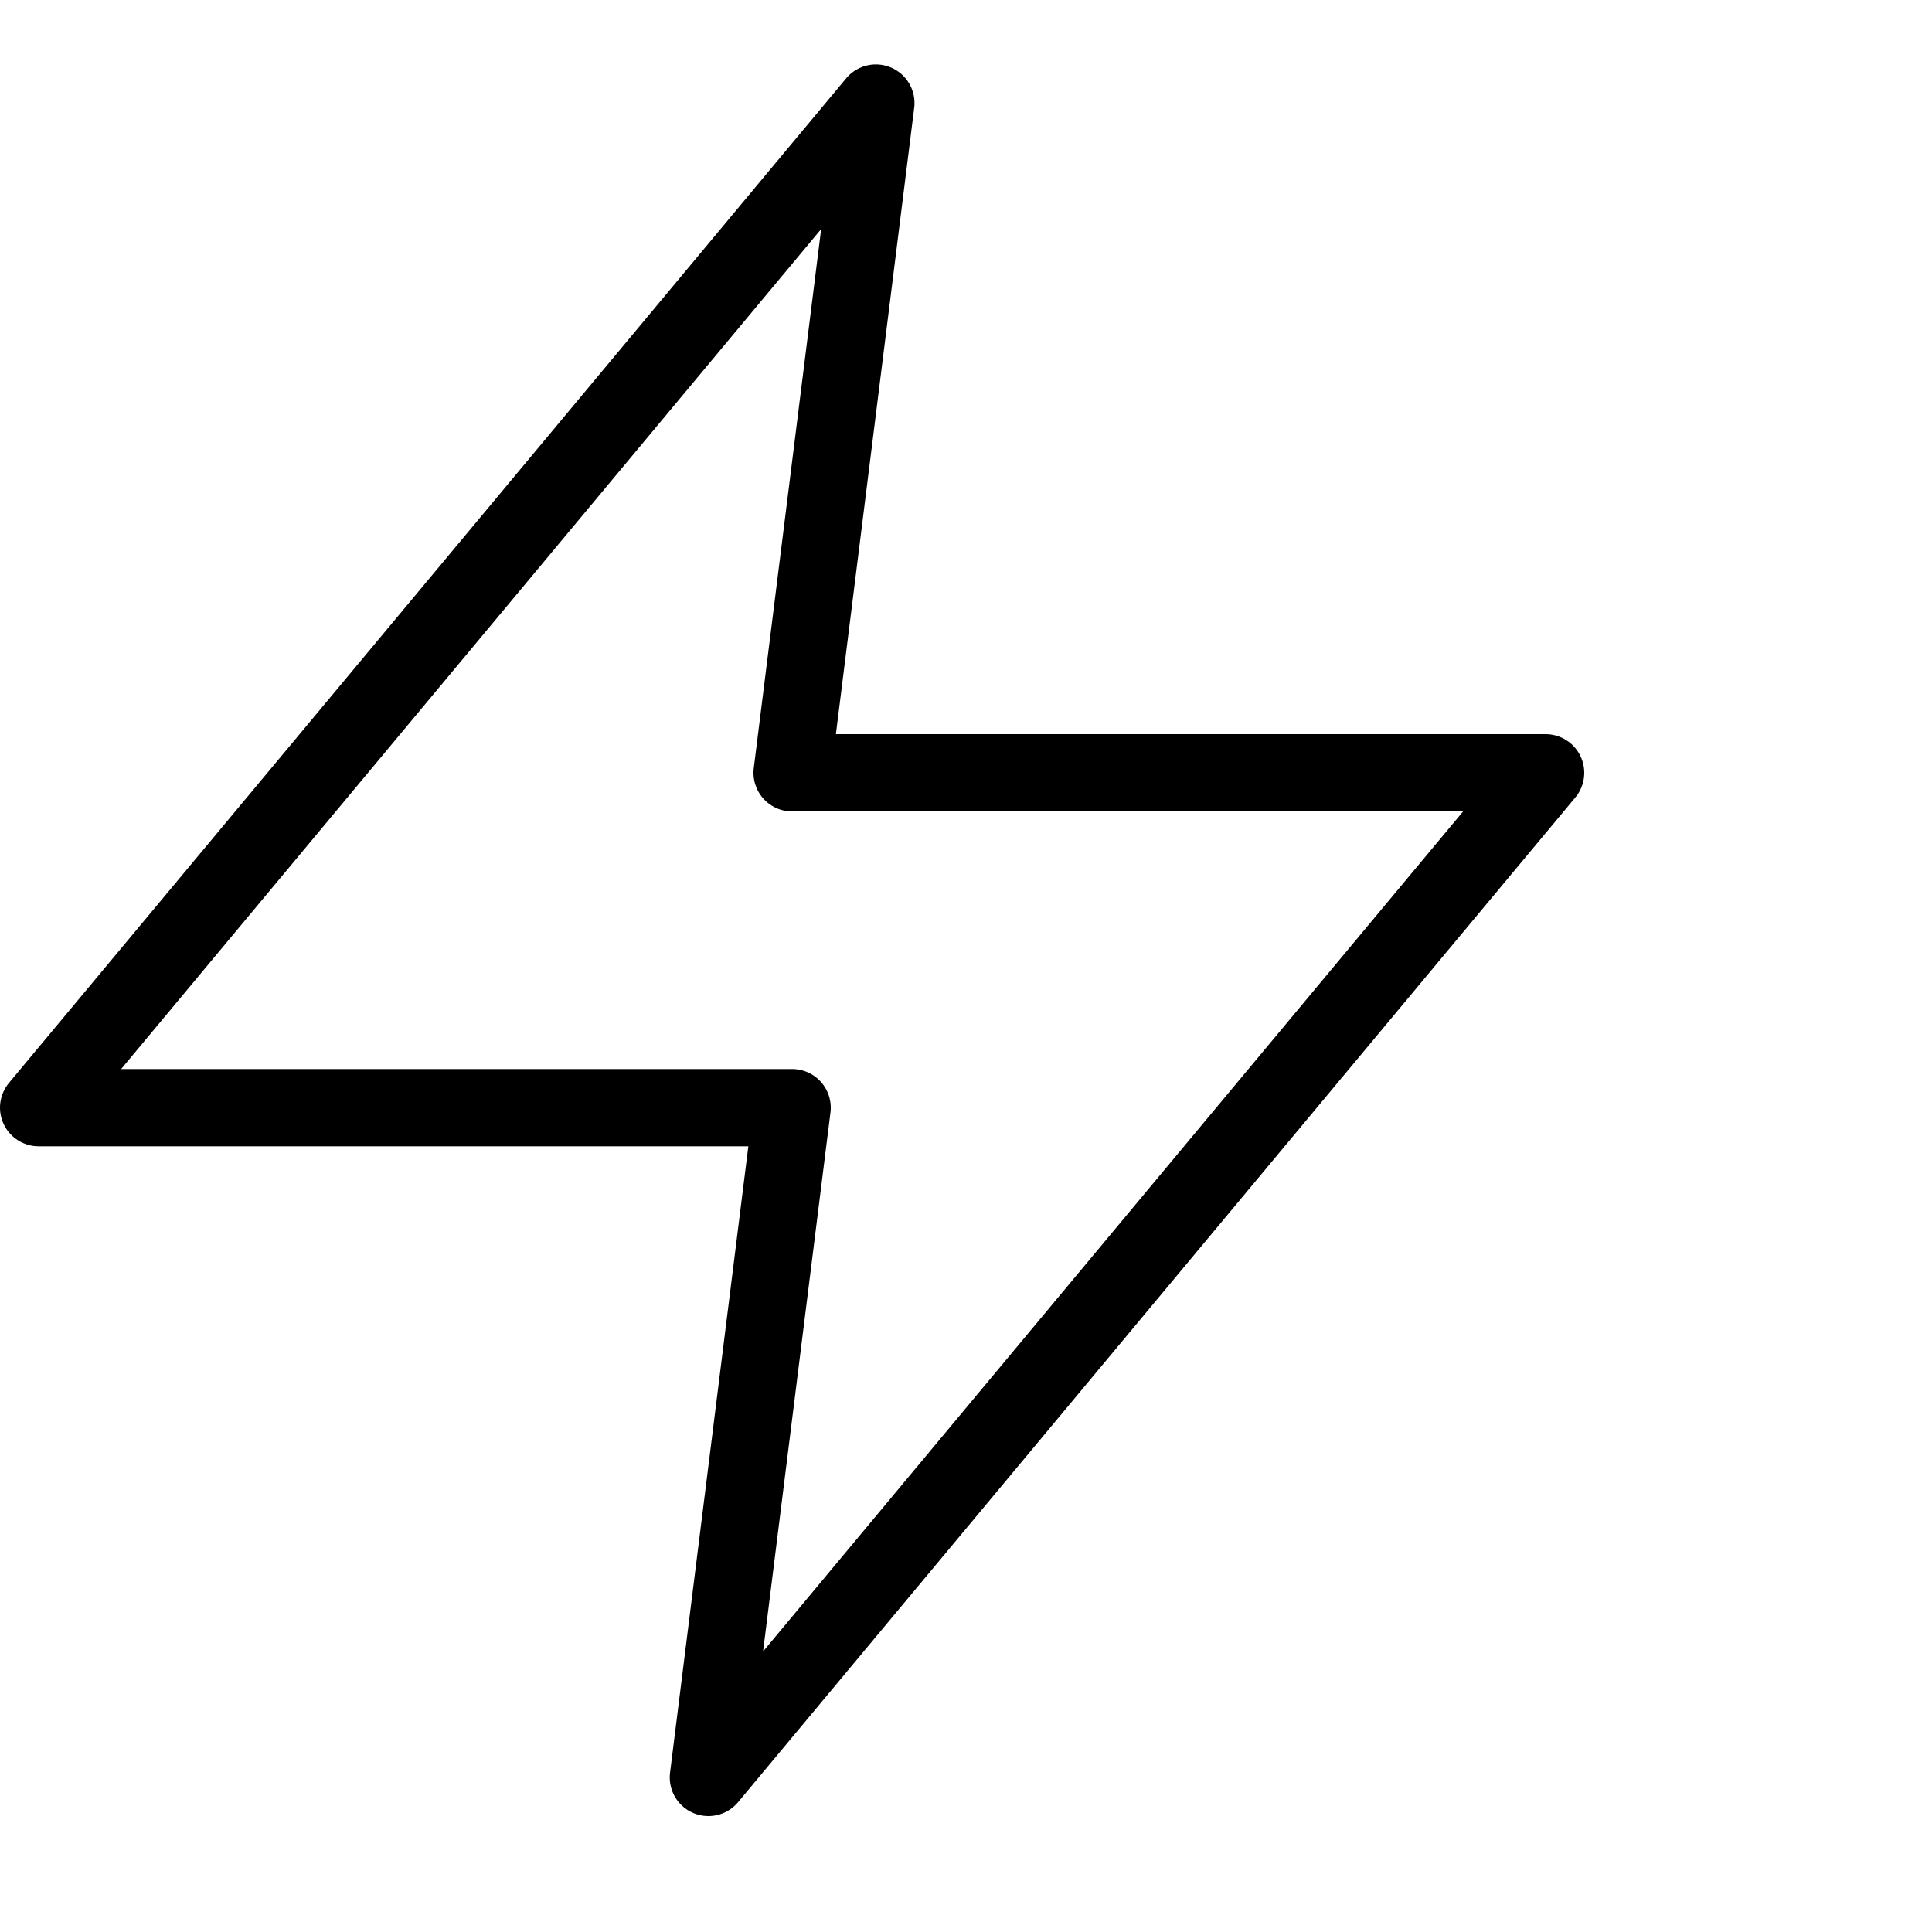 <svg width="50" height="50" viewBox="0 0 50 50" fill="none" xmlns="http://www.w3.org/2000/svg">
<path d="M22.667 2.667L1 28.666H20.5L18.333 46L40 20H20.5L22.667 2.667Z" stroke="black" stroke-width="2" stroke-linecap="round" stroke-linejoin="round"/>
</svg>
